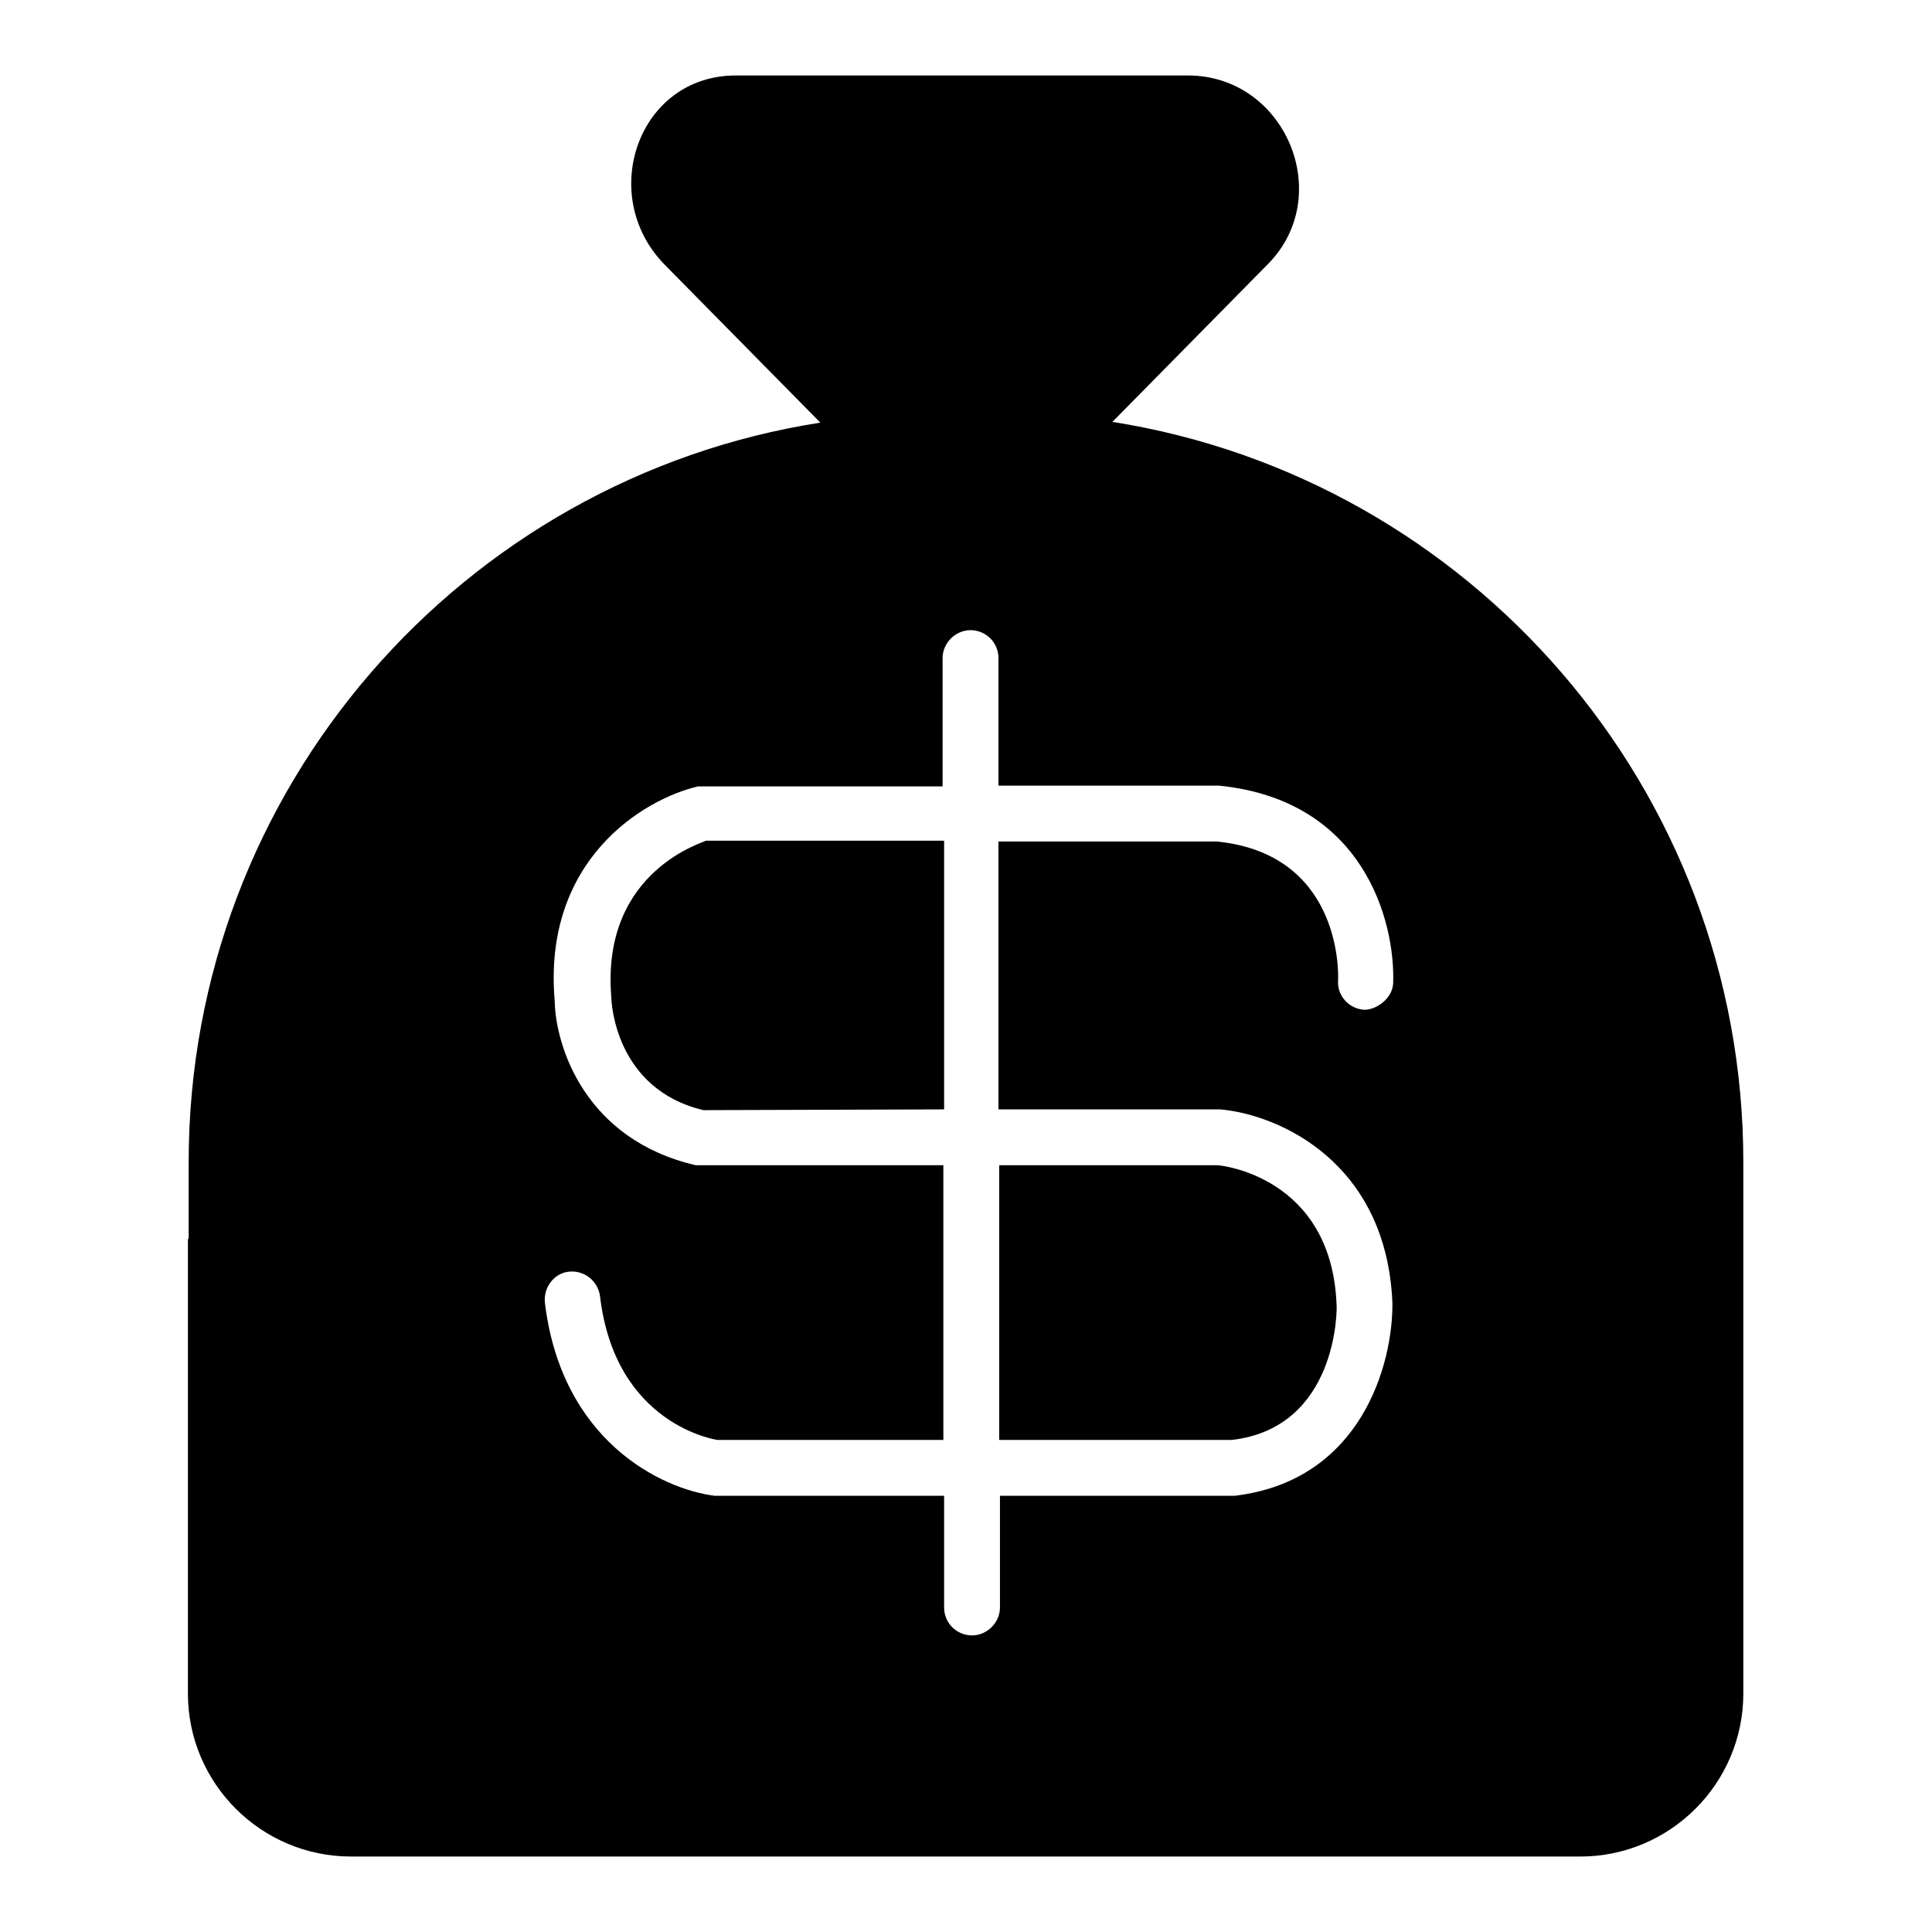 <?xml version="1.0" encoding="utf-8"?>
<!-- Svg Vector Icons : http://www.onlinewebfonts.com/icon -->
<!DOCTYPE svg PUBLIC "-//W3C//DTD SVG 1.1//EN" "http://www.w3.org/Graphics/SVG/1.1/DTD/svg11.dtd">
<svg version="1.1" xmlns="http://www.w3.org/2000/svg" xmlns:xlink="http://www.w3.org/1999/xlink" x="0px" y="0px" viewBox="0 0 256 256" enable-background="new 0 0 256 256" xml:space="preserve">
<g> <path fill="#000000" d="M81,132.1c0,0.7,0.5,12.2,12.2,15l31.9-0.1v-35.6l-31.6,0C93.8,111.5,79.6,115.1,81,132.1z M147.4,55.9 L168,35c9-9.1,2.3-25-10.6-25H97.5C84.6,10,79.1,25.8,88,35l20.7,21C61.3,63.4,25,104.5,25,154v10c0,0.1-0.1,0.2-0.1,0.3v60.1 c0,11.9,9.7,21.6,21.6,21.6h162.9c11.9,0,21.6-9.7,21.6-21.6v-35.6h0V154C231,104.5,194.8,63.4,147.4,55.9z M161.7,147 c7.8,0.7,22,7,22.8,25.6c0.1,8.1-4.1,23.6-20.9,25.6l-31.1,0V213c0,2-1.7,3.7-3.7,3.7c-2,0-3.7-1.6-3.7-3.7v-14.8l-30.4,0 c-7.1-0.9-20.3-7.3-22.5-25.6c-0.2-2,1.2-3.9,3.2-4.1c2-0.2,3.8,1.2,4.1,3.2c2,17.2,15.5,19.1,15.6,19.1l29.9,0v-36.4l-32.8,0 c-14.7-3.4-18.6-15.8-18.7-21.8c-1.6-18.6,11.7-26.7,19-28.4l32.4,0V87.2c0-2,1.7-3.7,3.7-3.7c2,0,3.7,1.6,3.7,3.7v16.9l29.2,0 c19.2,1.9,23.4,18,23.1,26.2c-0.1,2-2.2,3.5-3.8,3.5c-2-0.1-3.6-1.8-3.5-3.8c0.1-1.7,0.1-16.9-16.1-18.5l-28.9,0V147L161.7,147z  M132.5,190.8l30.7,0c14-1.6,14-17.3,13.9-18c-0.7-16.8-15.2-18.4-15.8-18.4l-28.9,0V190.8z"/></g>
</svg>